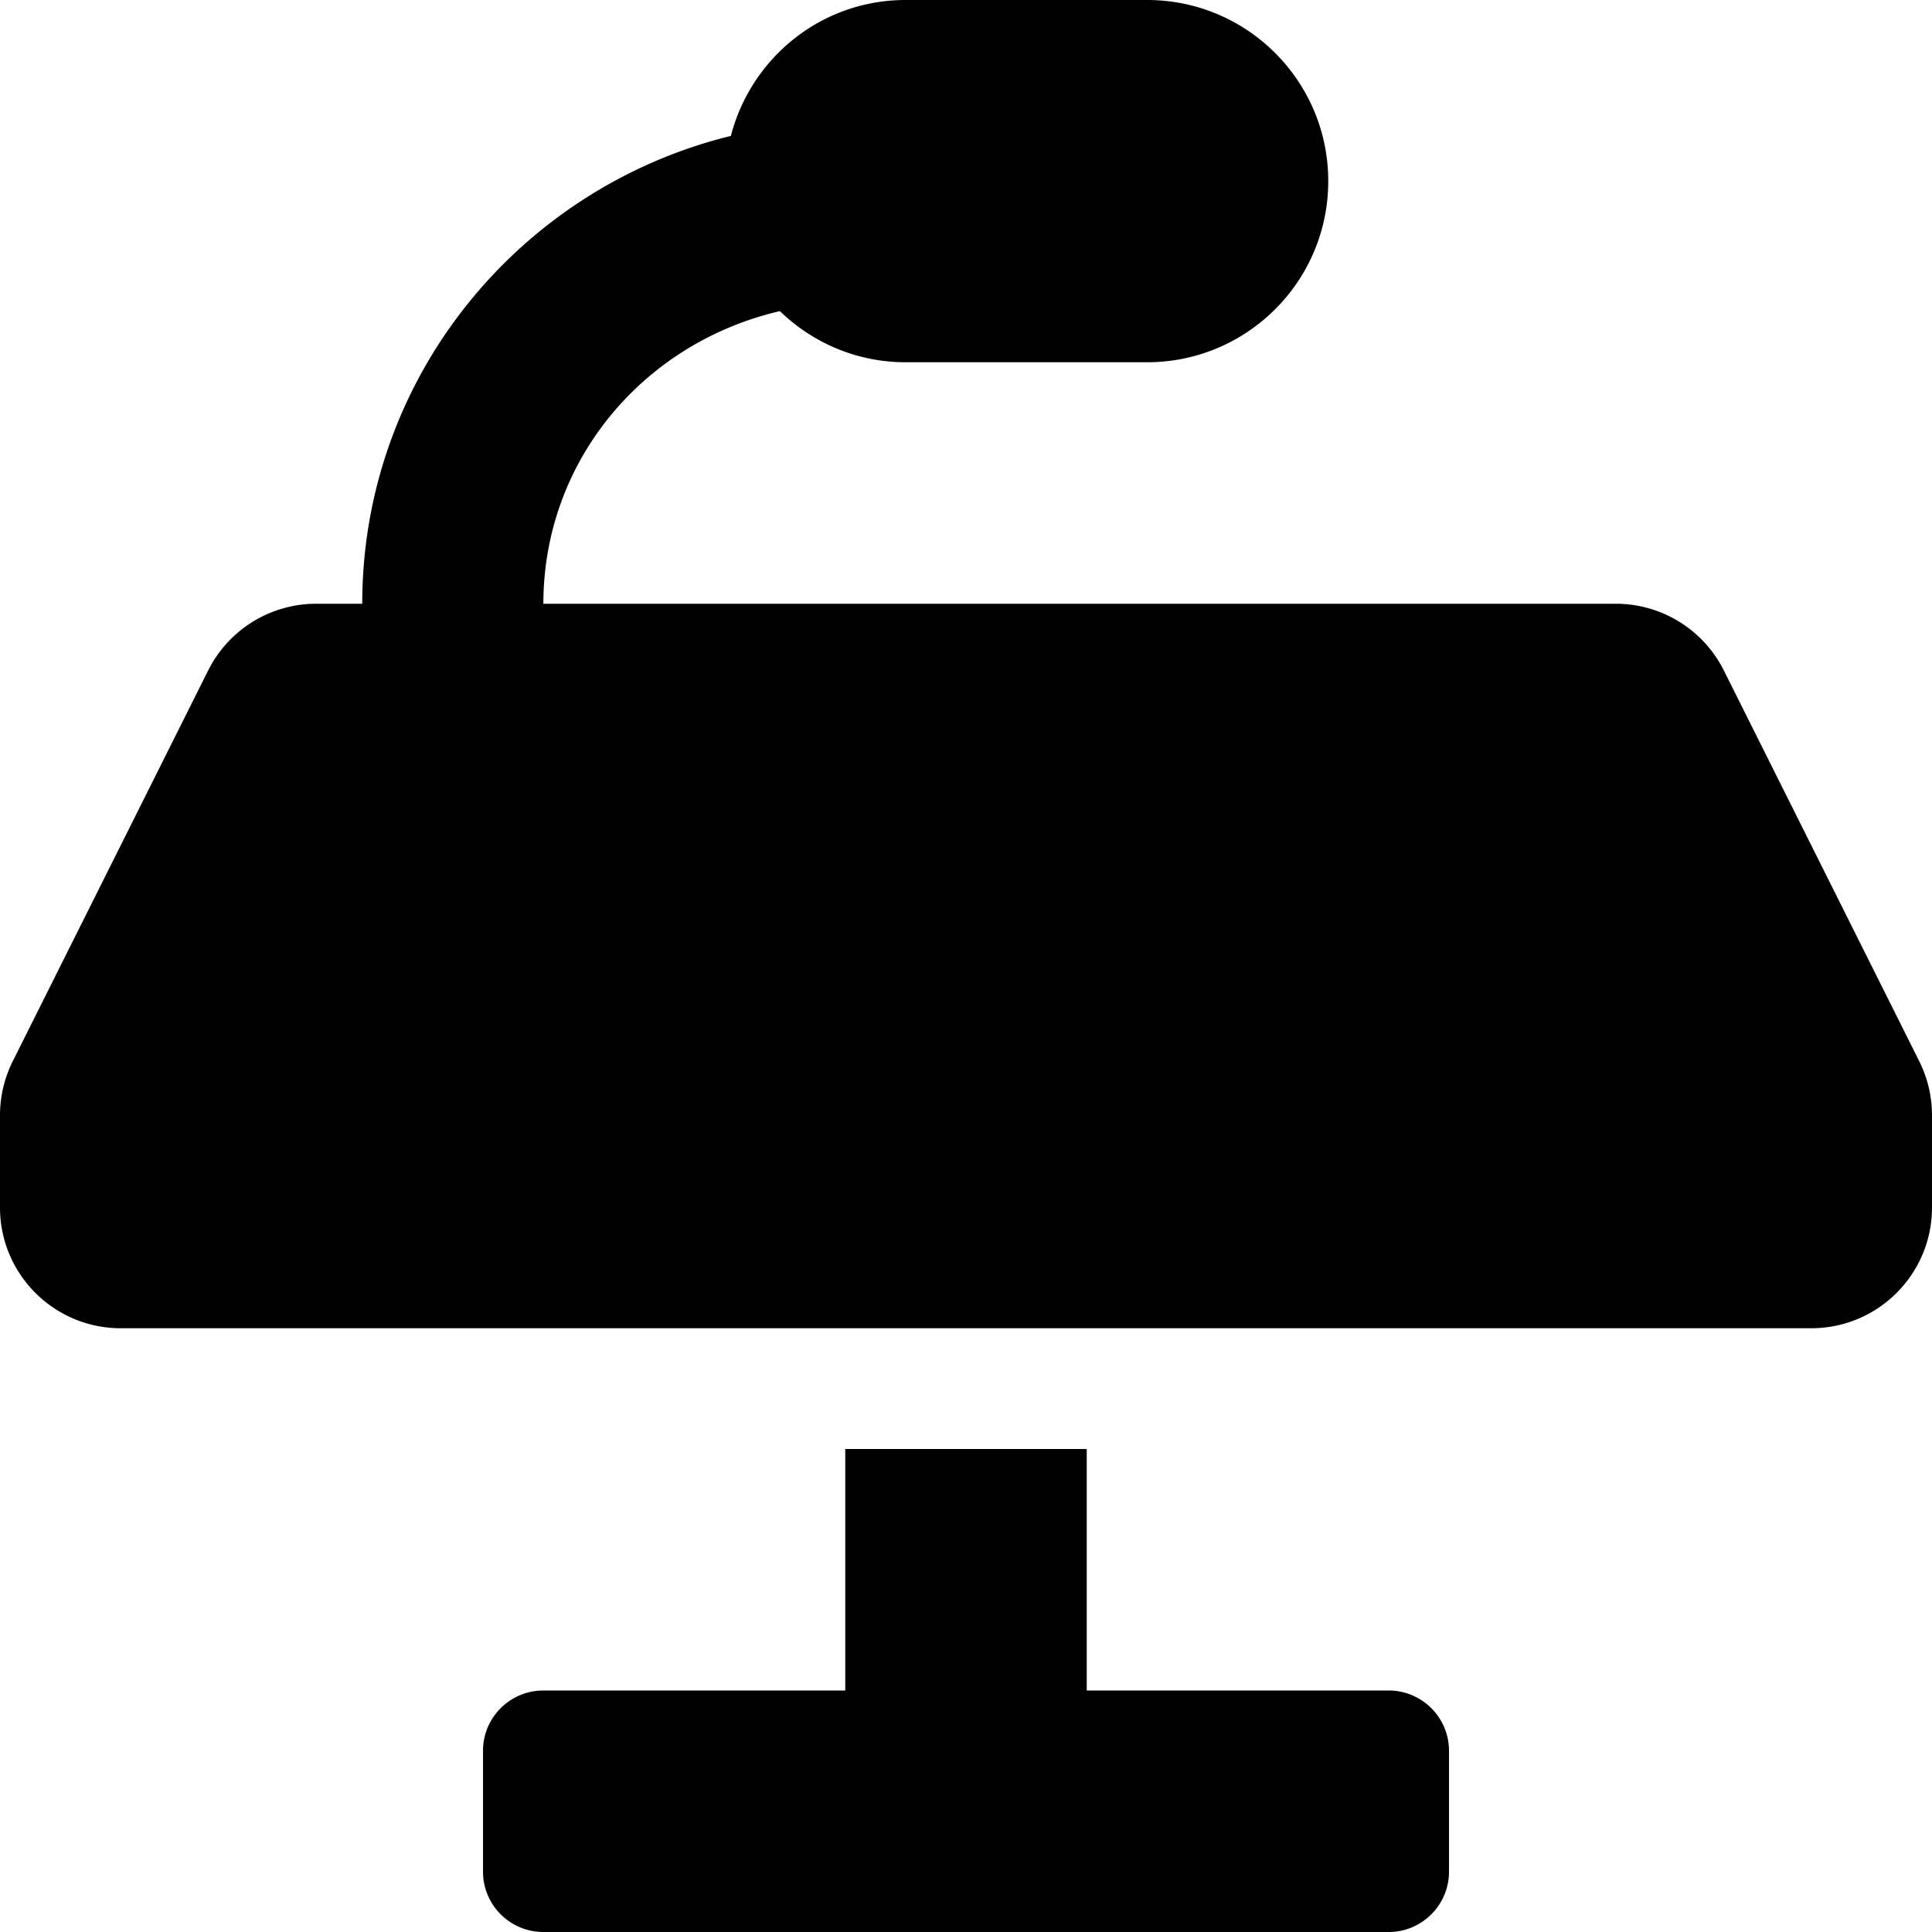 <svg xmlns="http://www.w3.org/2000/svg" viewBox="0 0 512 512"><!-- Font Awesome Pro 5.15.3 by @fontawesome - https://fontawesome.com License - https://fontawesome.com/license (Commercial License) --><path d="M368 448h-80v-64h-64v64h-80c-8.84 0-16 7.16-16 16v32c0 8.84 7.16 16 16 16h224c8.84 0 16-7.16 16-16v-32c0-8.84-7.16-16-16-16zm140.62-166.76l-51.78-103.55A32 32 0 0 0 428.22 160H144c0-37.62 26.21-69.06 62.68-77.55C215.31 90.81 227.03 96 240 96h64c26.51 0 48-21.49 48-48S330.51 0 304 0h-64c-22.35 0-40.96 15.34-46.31 36.02C137.77 49.72 96 99.91 96 160H83.78a32 32 0 0 0-28.62 17.69L3.38 281.24A32.066 32.066 0 0 0 0 295.55V320c0 17.67 14.33 32 32 32h448c17.67 0 32-14.33 32-32v-24.45c0-4.96-1.16-9.86-3.38-14.31z"/></svg>